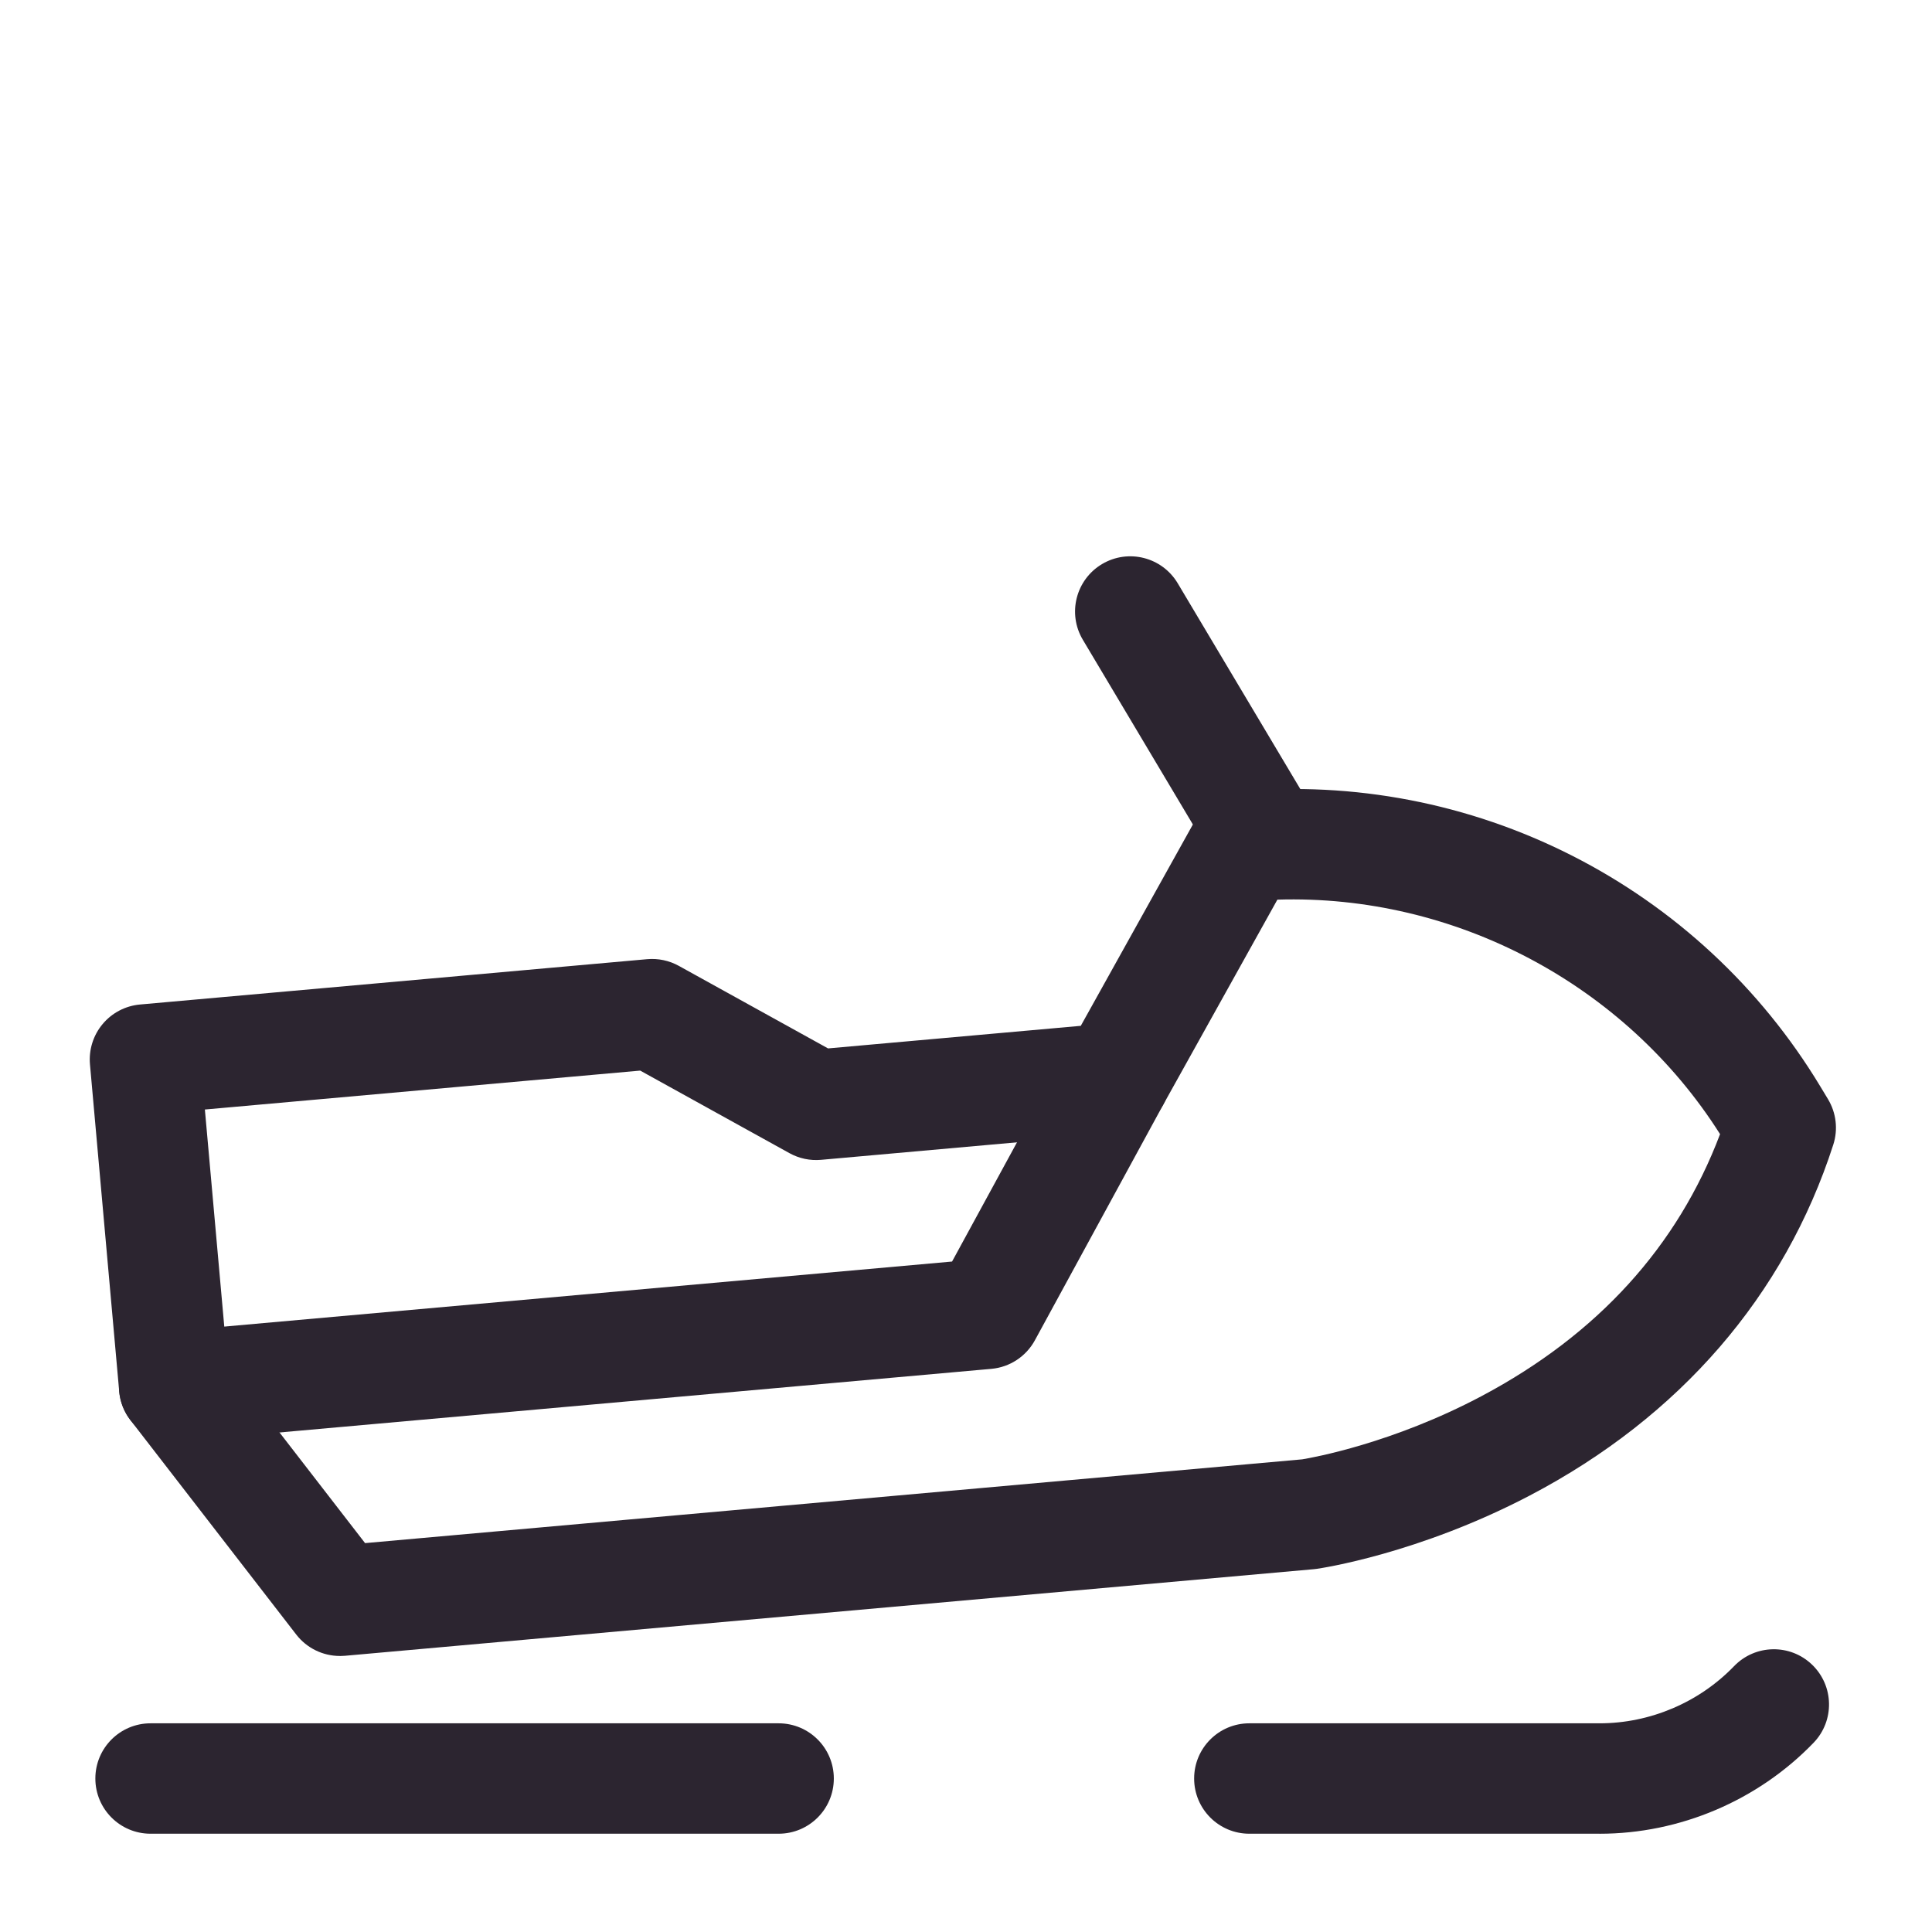 <?xml version="1.0" encoding="UTF-8"?>
<svg xmlns="http://www.w3.org/2000/svg" id="Layer_1" data-name="Layer 1" viewBox="0 0 700 700">
  <defs>
    <style>
      .cls-1 {
        fill: #2c2530;
        stroke-width: 0px;
      }
    </style>
  </defs>
  <path class="cls-1" d="m579.55,664.39h-126.89c-11.05,0-20-8.95-20-20s8.95-20,20-20h126.89c18.28,0,36.05-7.55,48.74-20.71,7.67-7.95,20.33-8.19,28.28-.52,7.95,7.67,8.19,20.33.52,28.28-20.19,20.94-48.45,32.96-77.54,32.96Z"></path>
  <path class="cls-1" d="m123.15,599.99c-6.16,0-12.01-2.84-15.82-7.77l-60.04-77.64c-2.34-3.02-3.76-6.65-4.1-10.45l-10.59-118.48c-.47-5.28,1.17-10.54,4.58-14.61,3.4-4.07,8.28-6.62,13.56-7.09l183.75-16.42c3.98-.35,7.97.49,11.46,2.42l54.07,29.91,91.57-8.18,41.6-74.73c3.22-5.79,9.1-9.6,15.69-10.19,41.61-3.72,83.31,4.3,120.57,23.19,37.27,18.89,68.38,47.77,89.99,83.53l2.88,4.77c2.99,4.96,3.69,10.97,1.92,16.48-17.63,54.7-55.63,98.64-109.9,127.09-40.45,21.2-75.81,26.4-77.3,26.61-.34.05-.69.09-1.03.12l-351.09,31.38c-.6.05-1.19.08-1.78.08Zm-40.64-105.25l49.76,64.36,339.54-30.35c3.67-.6,32.74-5.77,65.12-22.98,41.93-22.29,70.91-54.17,86.28-94.85-34.49-54.45-96.23-86.95-160.39-84.96l-41.43,74.41c-3.22,5.79-9.1,9.6-15.69,10.19l-108.21,9.67c-3.98.36-7.97-.49-11.46-2.42l-54.07-29.91-157.73,14.1,8.29,92.74Z"></path>
  <path class="cls-1" d="m459.75,325.86c-6.82,0-13.46-3.48-17.2-9.77l-50.22-84.29c-5.65-9.49-2.54-21.76,6.95-27.42,9.49-5.65,21.76-2.54,27.42,6.94l50.22,84.29c5.65,9.49,2.54,21.76-6.95,27.42-3.21,1.91-6.74,2.82-10.22,2.82Z"></path>
  <path class="cls-1" d="m282.1,664.39H54.55c-11.05,0-20-8.95-20-20s8.95-20,20-20h227.56c11.05,0,20,8.95,20,20s-8.95,20-20,20Z"></path>
  <path class="cls-1" d="m63.09,522.35c-10.24,0-18.97-7.82-19.9-18.22-.98-11,7.14-20.72,18.14-21.7l283.62-25.35,41.4-76c5.28-9.7,17.43-13.28,27.13-8,9.7,5.28,13.28,17.43,8,27.13l-46.52,85.4c-3.2,5.87-9.12,9.76-15.78,10.35l-294.28,26.3c-.6.05-1.21.08-1.8.08Z"></path>
</svg>
